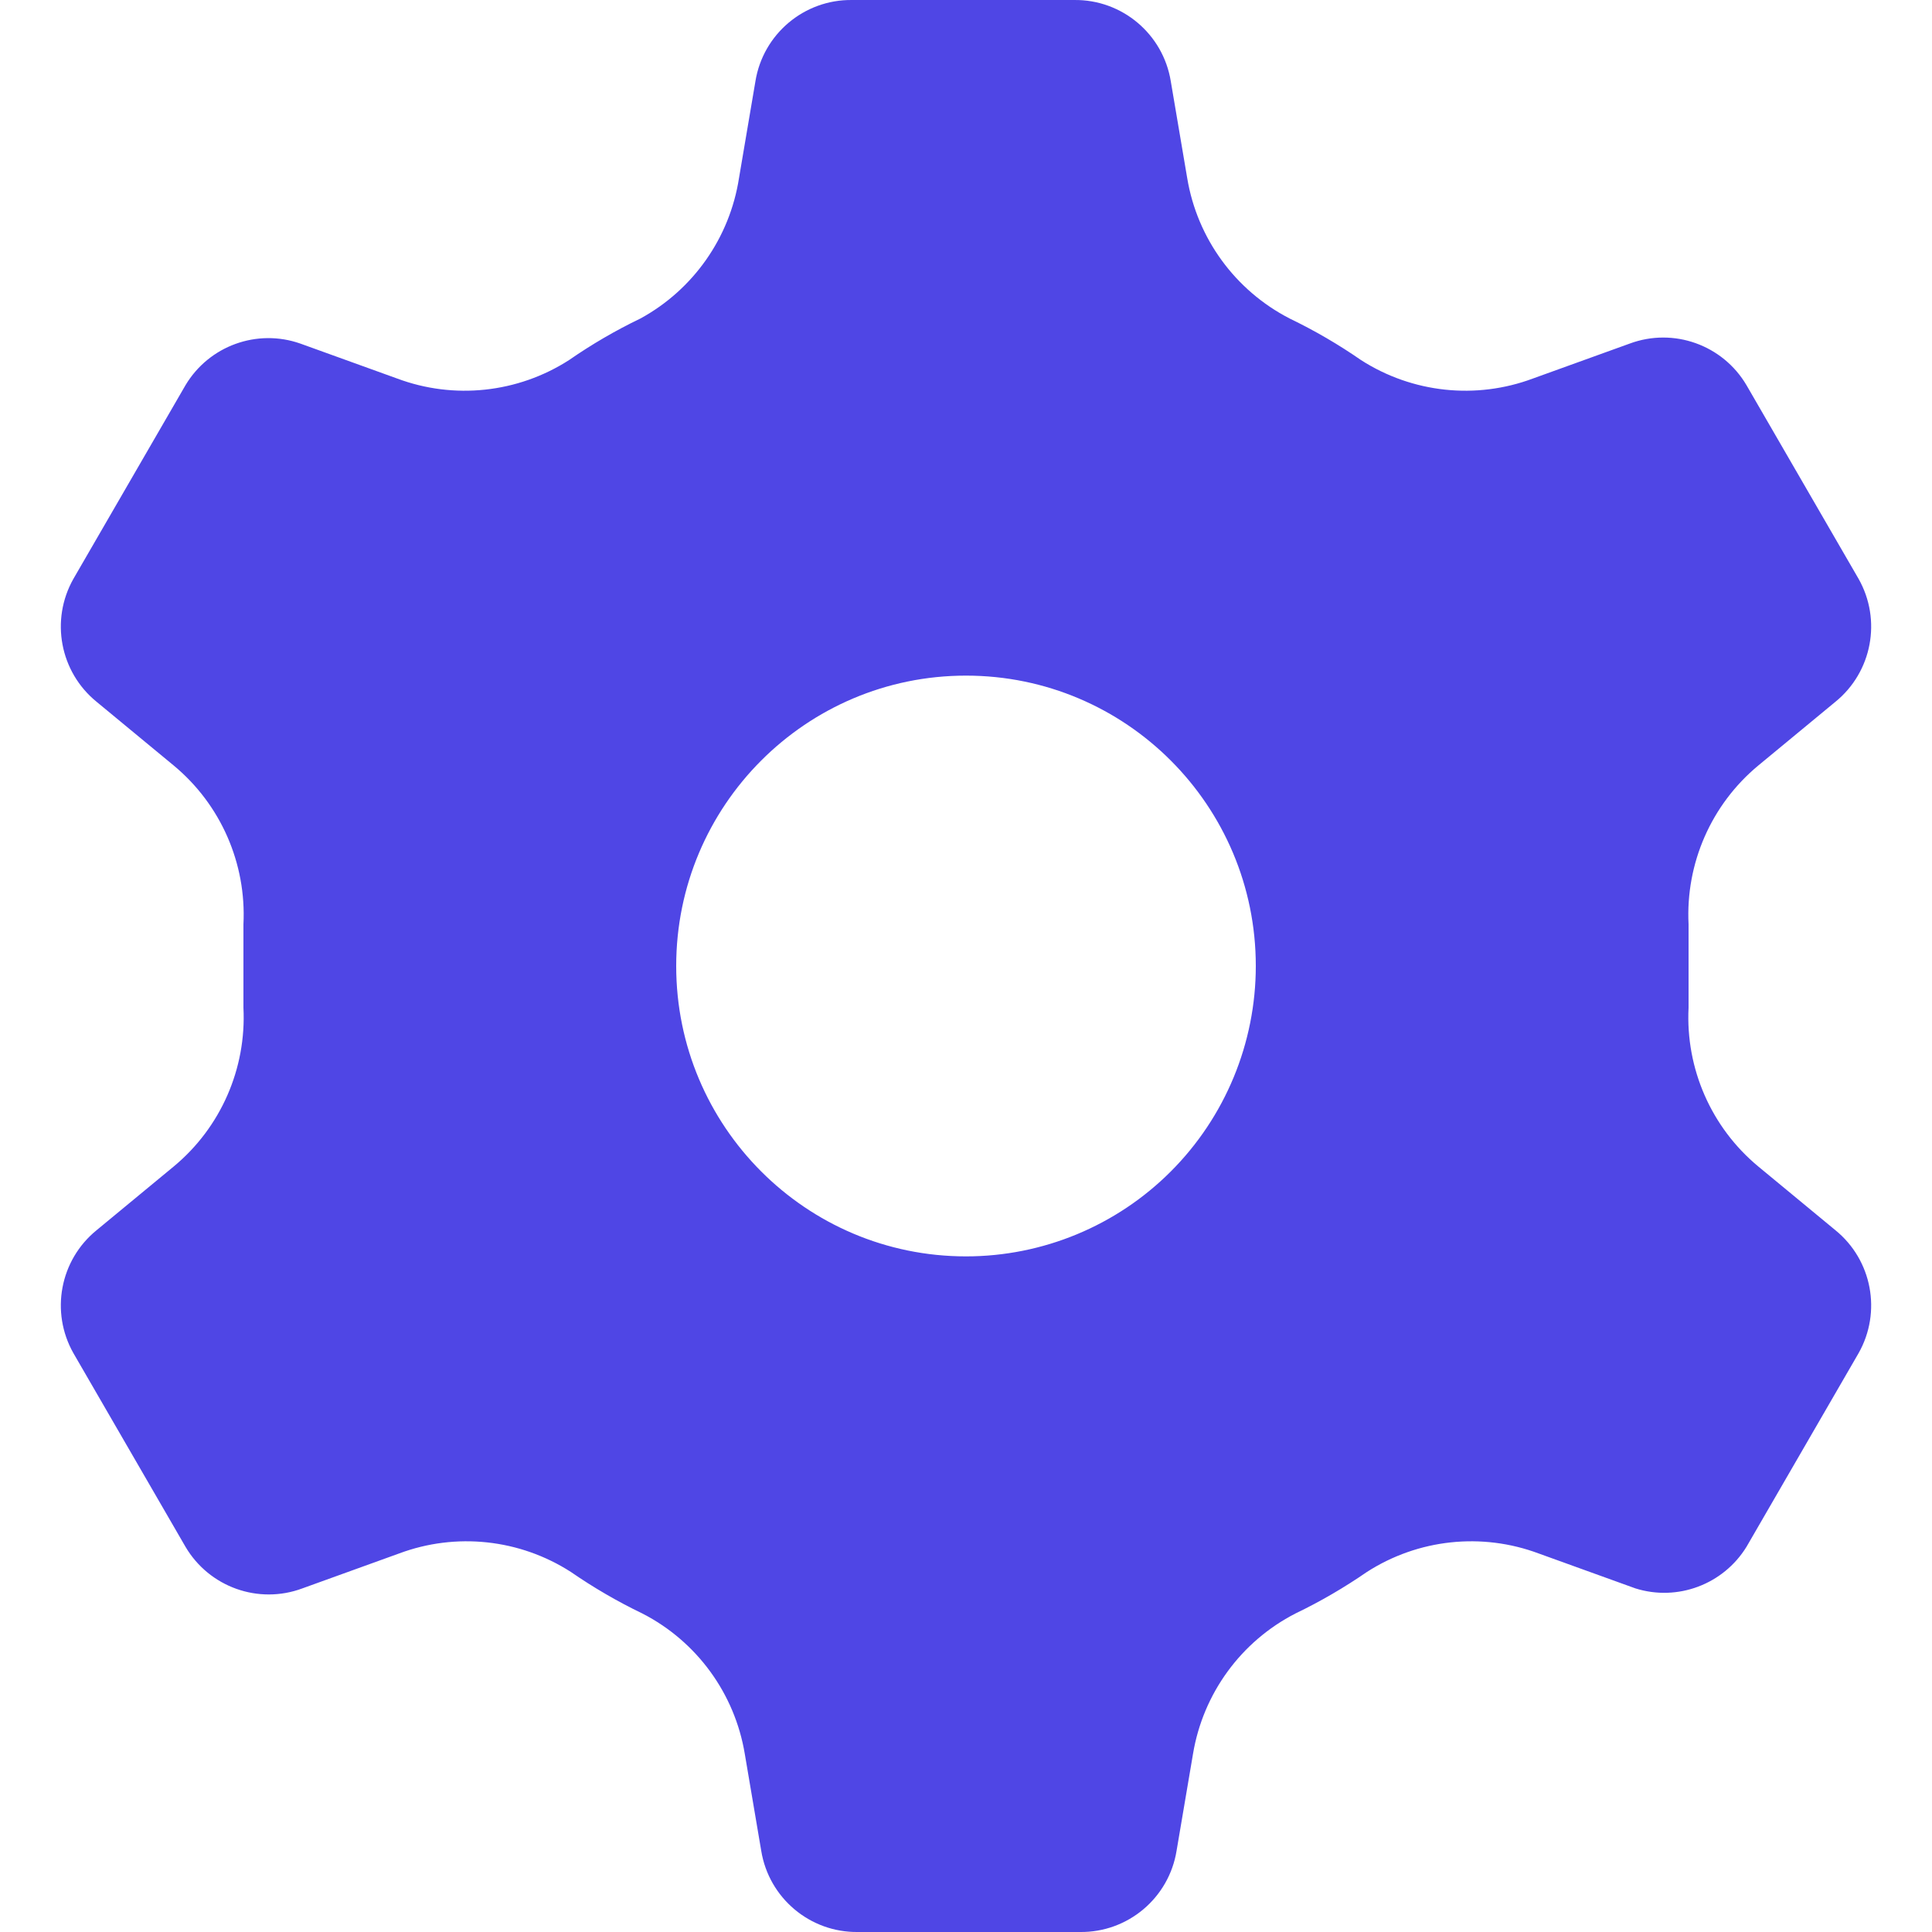 <svg width="20" height="20" viewBox="0 0 20 20" fill="none" xmlns="http://www.w3.org/2000/svg">
<path fill-rule="evenodd" clip-rule="evenodd" d="M18.2 12.074L19 12.735C19.38 13.044 19.481 13.582 19.24 14.008L18.08 16.012C17.84 16.402 17.366 16.58 16.93 16.443L15.93 16.082C15.34 15.861 14.68 15.932 14.15 16.273C13.915 16.435 13.668 16.579 13.41 16.703C12.847 16.992 12.454 17.531 12.35 18.156L12.18 19.158C12.101 19.648 11.675 20.006 11.18 20H8.88C8.385 20.006 7.959 19.648 7.88 19.158L7.71 18.156C7.606 17.531 7.213 16.992 6.65 16.703C6.392 16.579 6.145 16.435 5.91 16.273C5.38 15.932 4.72 15.861 4.13 16.082L3.13 16.443C2.676 16.612 2.166 16.43 1.92 16.012L0.76 14.008C0.519 13.582 0.62 13.044 1 12.735L1.8 12.074C2.285 11.671 2.552 11.062 2.52 10.431V10V9.569C2.552 8.938 2.285 8.329 1.8 7.926L1 7.265C0.62 6.956 0.519 6.418 0.76 5.992L1.92 3.988C2.164 3.579 2.662 3.399 3.11 3.557L4.11 3.918C4.7 4.139 5.36 4.068 5.89 3.728C6.125 3.565 6.372 3.421 6.63 3.297C7.177 2.998 7.554 2.461 7.65 1.844L7.82 0.842C7.899 0.352 8.325 -0.006 8.82 8.41592e-05H11.12C11.615 -0.006 12.041 0.352 12.12 0.842L12.29 1.844C12.394 2.469 12.787 3.007 13.35 3.297C13.607 3.421 13.855 3.565 14.09 3.728C14.62 4.068 15.28 4.139 15.87 3.918L16.87 3.557C17.324 3.388 17.834 3.57 18.08 3.988L19.24 5.992C19.481 6.418 19.38 6.956 19 7.265L18.2 7.926C17.715 8.329 17.448 8.938 17.48 9.569V10V10.431C17.448 11.062 17.715 11.671 18.2 12.074ZM7 10C7 11.66 8.343 13.006 10 13.006C10.796 13.006 11.559 12.689 12.121 12.126C12.684 11.562 13 10.797 13 10C13 8.34 11.657 6.994 10 6.994C8.343 6.994 7 8.34 7 10Z" fill="#4F46E5"/>
</svg>
